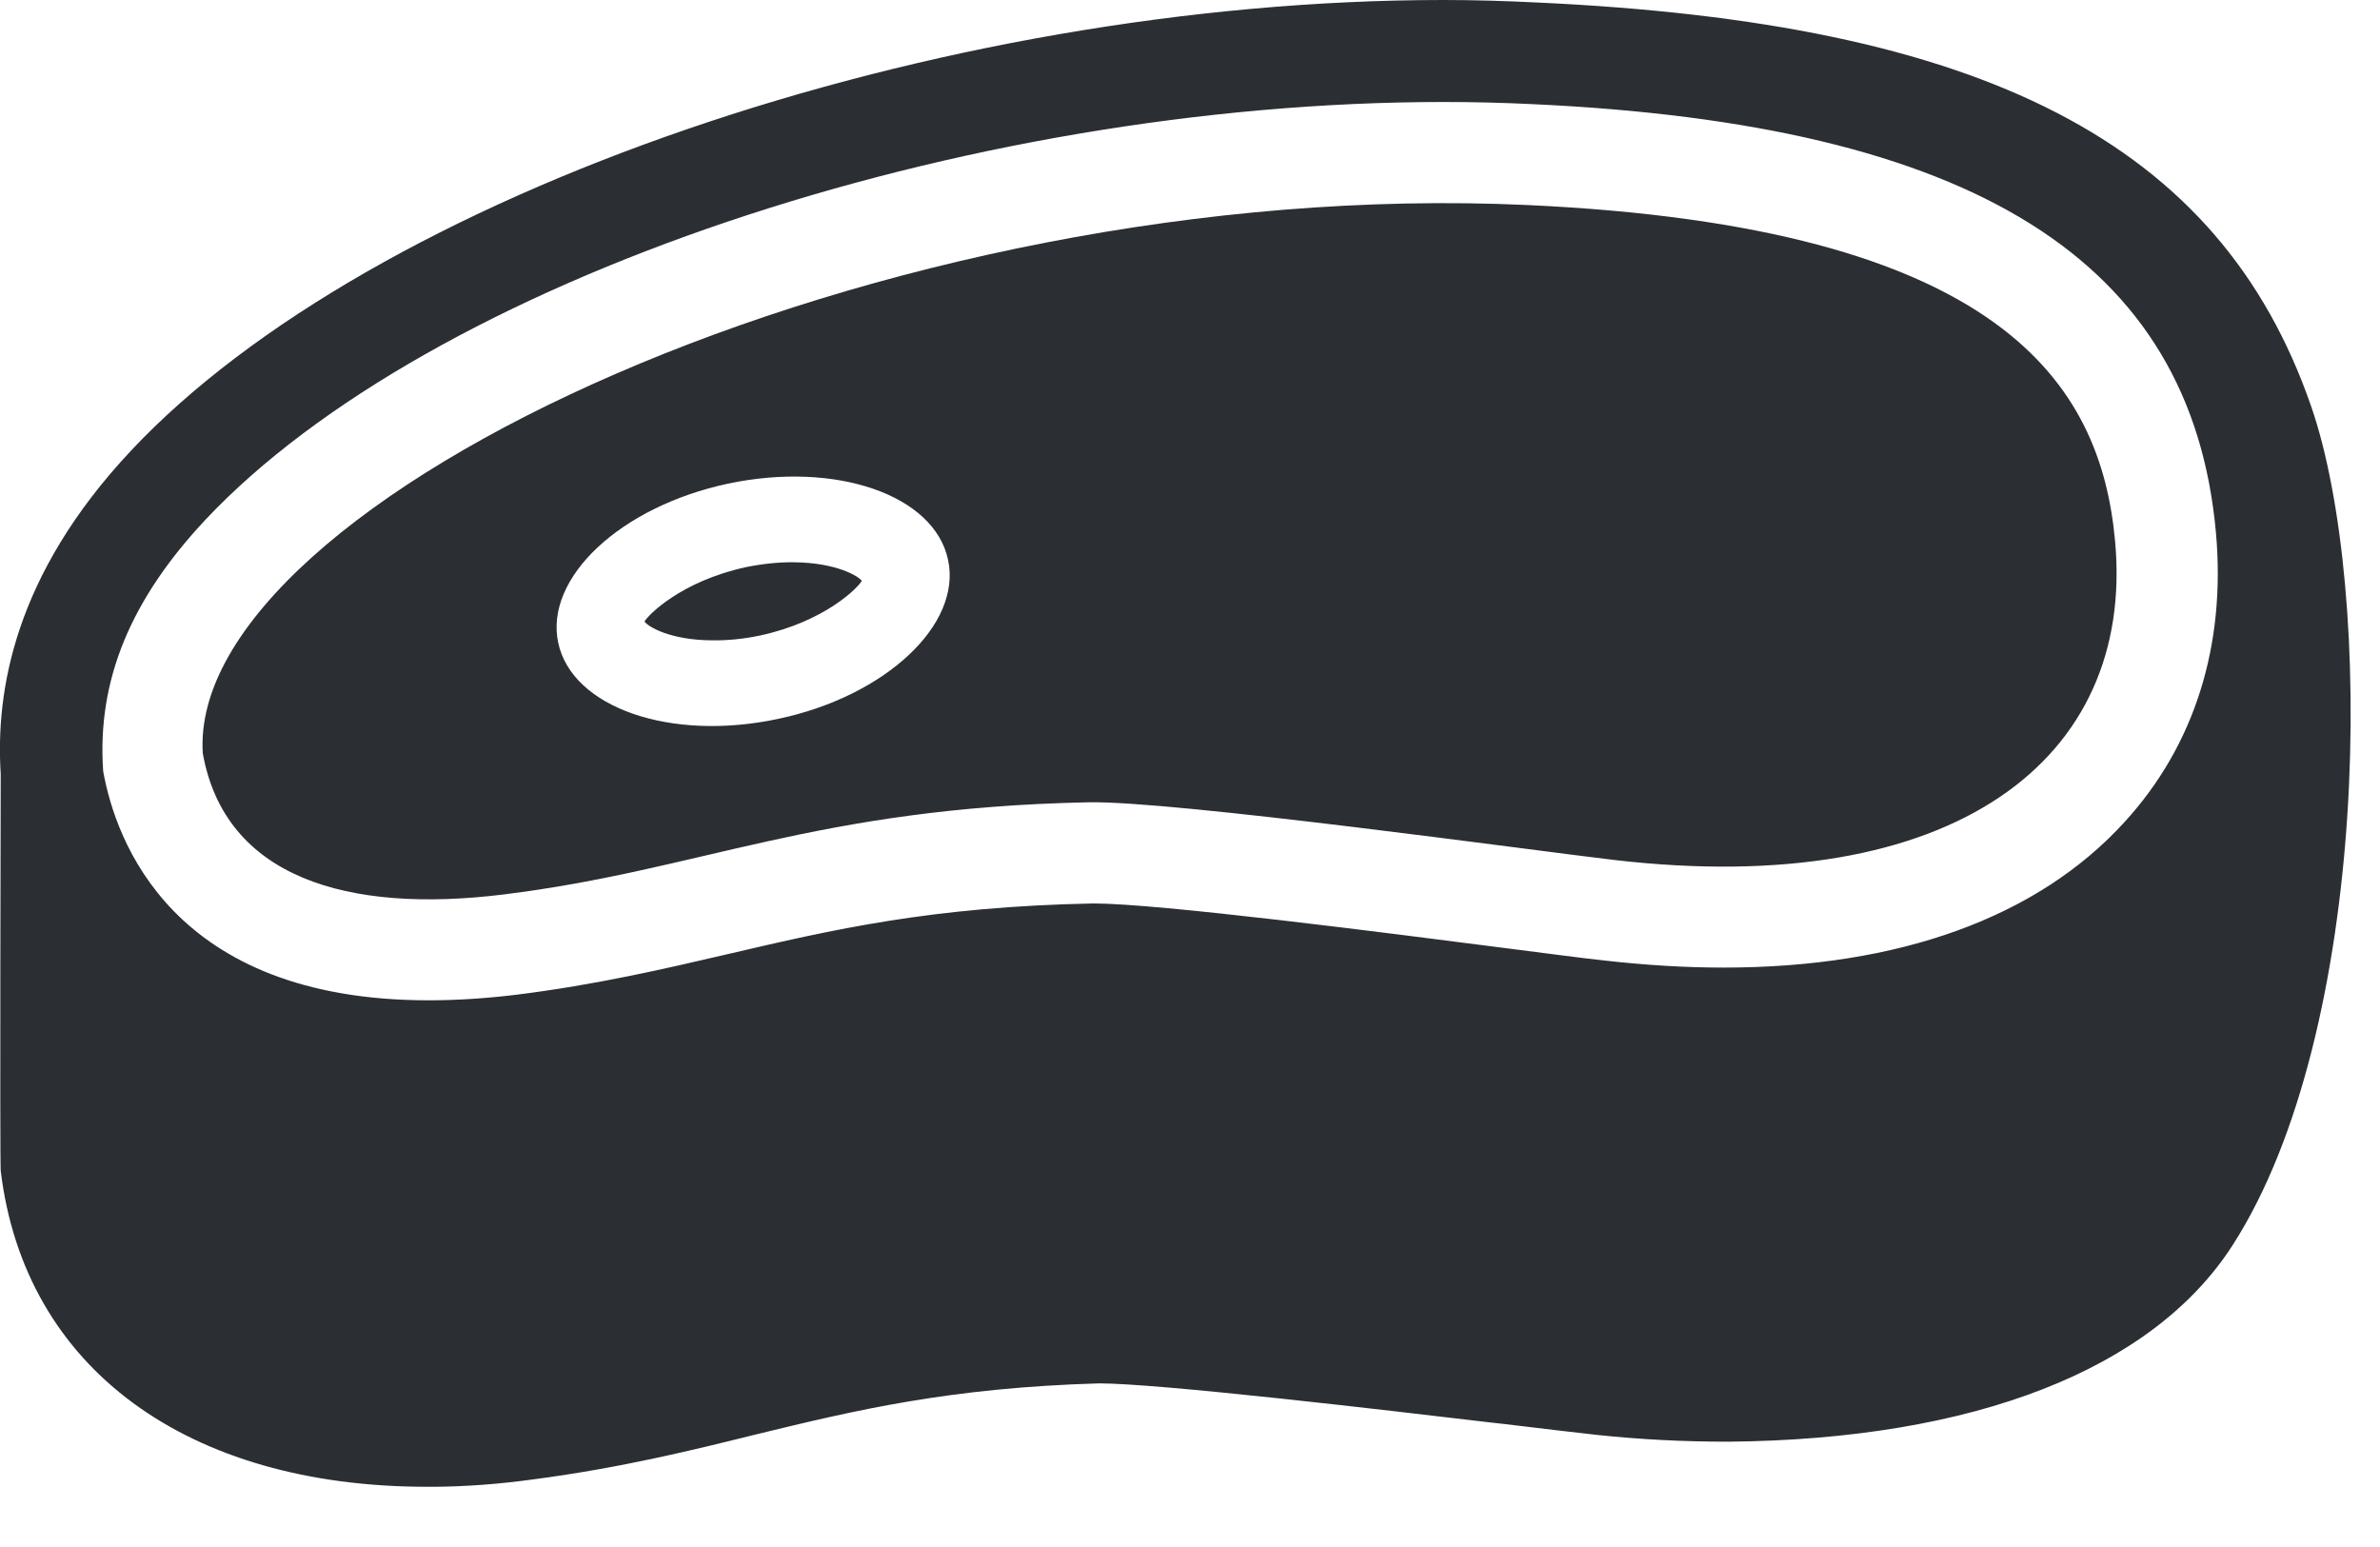 <svg xmlns="http://www.w3.org/2000/svg" xmlns:xlink="http://www.w3.org/1999/xlink" xmlns:serif="http://www.serif.com/" width="100%" height="100%" viewBox="0 0 20 13" xml:space="preserve" style="fill-rule:evenodd;clip-rule:evenodd;stroke-linejoin:round;stroke-miterlimit:2;">
    <g transform="matrix(1,0,0,1,-74.262,-148.41)">
        <g transform="matrix(1,0,0,1,92.115,153.996)">
            <path d="M0,1.322C-0.729,2.123 -1.895,2.545 -3.368,2.545C-3.688,2.545 -4.025,2.525 -4.383,2.484C-4.547,2.467 -4.842,2.427 -5.205,2.381C-6.224,2.25 -8.118,2.006 -8.665,2.006C-10.028,2.033 -10.856,2.226 -11.734,2.431C-12.279,2.558 -12.843,2.689 -13.513,2.773C-13.769,2.804 -14.016,2.82 -14.25,2.82C-16.41,2.82 -16.883,1.472 -16.986,0.894C-17.04,0.123 -16.748,-0.555 -16.128,-1.217C-14.247,-3.219 -9.772,-4.729 -5.72,-4.729C-5.472,-4.729 -5.226,-4.723 -4.979,-4.711C-1.267,-4.541 0.56,-3.399 0.768,-1.114C0.854,-0.164 0.589,0.679 0,1.322M1.569,-2.17C0.799,-4.399 -1.198,-5.393 -4.937,-5.565C-5.198,-5.578 -5.457,-5.586 -5.72,-5.586C-9.983,-5.586 -14.727,-3.957 -16.752,-1.799C-17.733,-0.754 -17.891,0.22 -17.847,0.918C-17.847,0.918 -17.855,4.136 -17.847,4.252C-17.647,5.916 -16.275,6.908 -14.262,6.908L-14.201,6.908C-13.937,6.906 -13.654,6.885 -13.366,6.845C-12.627,6.748 -12.004,6.593 -11.496,6.467C-10.665,6.265 -9.88,6.076 -8.618,6.039C-8.116,6.039 -6.236,6.26 -5.333,6.367L-5.225,6.379C-4.877,6.422 -4.597,6.453 -4.433,6.472C-4.072,6.51 -3.718,6.529 -3.33,6.529L-3.326,6.529C-1.267,6.51 0.237,5.924 0.909,4.877C2.068,3.074 2.101,-0.631 1.569,-2.17" style="fill:rgb(43,46,51);fill-rule:nonzero;"></path>
        </g>
        <g transform="matrix(1,0,0,1,80.801,151.522)">
            <path d="M0,2.929C-0.904,3.122 -1.731,2.835 -1.848,2.29C-1.965,1.743 -1.324,1.144 -0.42,0.952C0.484,0.761 1.313,1.046 1.428,1.593C1.545,2.136 0.904,2.738 0,2.929M6.297,-1.389C0.859,-1.639 -4.969,1.101 -4.835,3.218C-4.649,4.261 -3.623,4.568 -2.303,4.404C-0.65,4.199 0.313,3.677 2.605,3.63C3.324,3.615 6.335,4.034 7.029,4.115C9.875,4.445 11.402,3.273 11.235,1.437C11.115,0.116 10.285,-1.206 6.297,-1.389" style="fill:rgb(43,46,51);fill-rule:nonzero;"></path>
        </g>
        <g transform="matrix(1,0,0,1,80.245,153.135)">
            <path d="M0,0.656C-0.352,0.654 -0.538,0.541 -0.567,0.498C-0.54,0.447 -0.263,0.16 0.285,0.041C0.424,0.013 0.56,-0.002 0.691,0C1.044,0.004 1.229,0.115 1.259,0.156C1.231,0.209 0.954,0.496 0.406,0.615C0.268,0.644 0.132,0.658 0,0.656" style="fill:rgb(43,46,51);fill-rule:nonzero;"></path>
        </g>
    </g>
</svg>